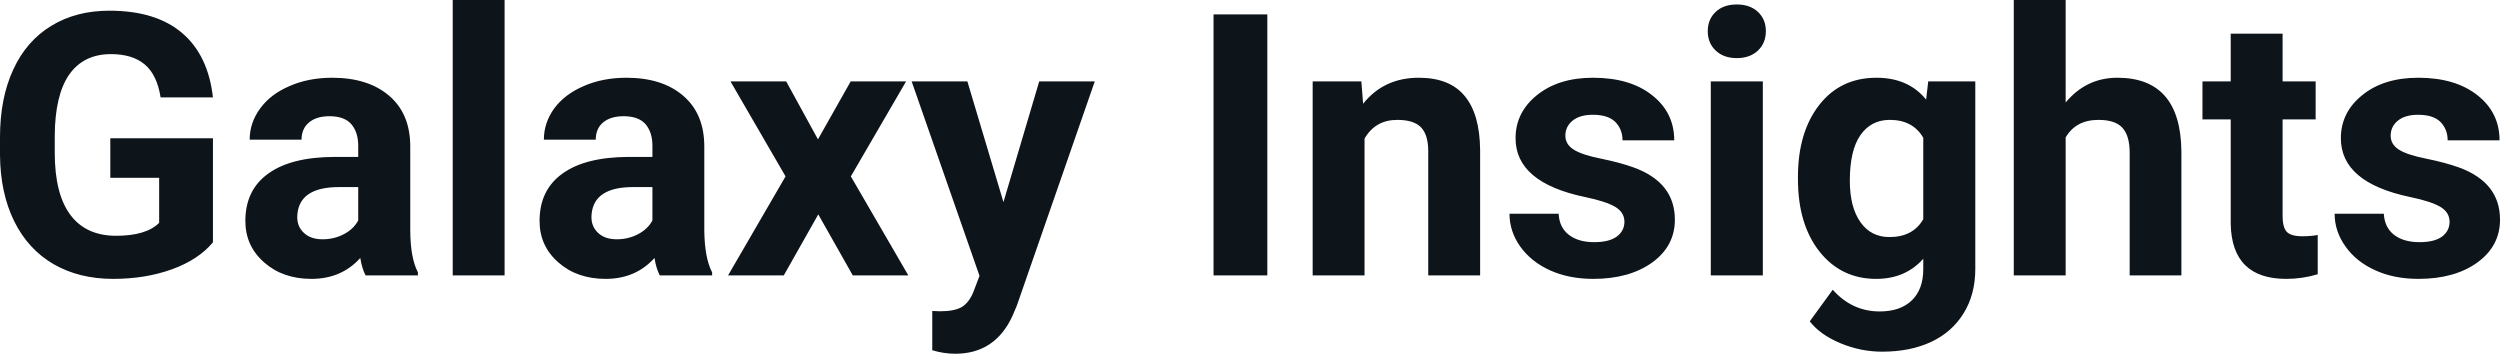 <svg fill="#0d141a" viewBox="0 0 156.609 22.158" height="100%" width="100%" xmlns="http://www.w3.org/2000/svg"><path preserveAspectRatio="none" d="M13.34 8.66L13.34 15.18Q12.43 16.27 10.77 16.87Q9.11 17.47 7.09 17.47L7.09 17.47Q4.96 17.47 3.36 16.55Q1.76 15.62 0.89 13.86Q0.02 12.10 0 9.71L0 9.71L0 8.60Q0 6.15 0.83 4.36Q1.65 2.57 3.21 1.62Q4.76 0.67 6.85 0.67L6.85 0.67Q9.76 0.67 11.40 2.06Q13.04 3.45 13.34 6.10L13.34 6.10L10.06 6.10Q9.84 4.69 9.07 4.04Q8.30 3.39 6.95 3.39L6.95 3.39Q5.23 3.39 4.33 4.68Q3.44 5.97 3.43 8.52L3.43 8.52L3.43 9.57Q3.43 12.14 4.40 13.45Q5.38 14.77 7.27 14.77L7.27 14.77Q9.16 14.77 9.97 13.96L9.97 13.96L9.97 11.14L6.91 11.14L6.91 8.66L13.34 8.66ZM26.18 17.25L22.90 17.25Q22.67 16.81 22.57 16.16L22.57 16.16Q21.39 17.47 19.51 17.47L19.51 17.47Q17.72 17.47 16.55 16.44Q15.37 15.41 15.37 13.84L15.37 13.84Q15.37 11.90 16.81 10.87Q18.24 9.84 20.94 9.83L20.94 9.83L22.44 9.83L22.44 9.13Q22.44 8.29 22.01 7.78Q21.57 7.28 20.64 7.28L20.64 7.28Q19.82 7.28 19.36 7.67Q18.89 8.06 18.89 8.75L18.89 8.75L15.64 8.75Q15.64 7.69 16.30 6.79Q16.95 5.90 18.14 5.39Q19.33 4.87 20.81 4.87L20.81 4.87Q23.06 4.87 24.38 6.00Q25.70 7.13 25.70 9.18L25.70 9.18L25.70 14.44Q25.71 16.17 26.18 17.06L26.18 17.06L26.18 17.25ZM20.21 14.99L20.21 14.99Q20.93 14.99 21.54 14.67Q22.15 14.35 22.44 13.81L22.44 13.81L22.44 11.72L21.23 11.72Q18.79 11.72 18.63 13.41L18.63 13.41L18.62 13.60Q18.62 14.21 19.05 14.60Q19.47 14.99 20.21 14.99ZM31.61 0L31.61 17.25L28.36 17.25L28.36 0L31.61 0ZM44.61 17.25L41.33 17.25Q41.10 16.81 41.00 16.16L41.00 16.16Q39.82 17.47 37.94 17.47L37.94 17.47Q36.15 17.47 34.98 16.44Q33.80 15.41 33.80 13.84L33.80 13.84Q33.80 11.90 35.24 10.87Q36.67 9.84 39.37 9.83L39.37 9.83L40.87 9.83L40.87 9.13Q40.87 8.29 40.44 7.78Q40.00 7.28 39.07 7.28L39.07 7.28Q38.25 7.28 37.78 7.67Q37.32 8.06 37.32 8.75L37.32 8.75L34.07 8.75Q34.07 7.69 34.72 6.79Q35.38 5.90 36.57 5.39Q37.76 4.87 39.24 4.87L39.24 4.87Q41.49 4.87 42.80 6.00Q44.12 7.13 44.12 9.18L44.12 9.18L44.12 14.44Q44.14 16.17 44.61 17.06L44.61 17.06L44.61 17.25ZM38.64 14.99L38.64 14.99Q39.36 14.99 39.97 14.67Q40.58 14.35 40.87 13.81L40.87 13.81L40.87 11.72L39.65 11.72Q37.22 11.72 37.06 13.41L37.06 13.41L37.05 13.60Q37.05 14.21 37.48 14.60Q37.90 14.99 38.64 14.99ZM49.25 5.10L51.24 8.73L53.29 5.10L56.76 5.10L53.30 11.05L56.90 17.25L53.42 17.25L51.26 13.43L49.10 17.25L45.61 17.25L49.21 11.05L45.76 5.10L49.25 5.10ZM60.60 5.10L62.86 12.66L65.10 5.10L68.58 5.10L63.70 19.14L63.43 19.78Q62.34 22.16 59.84 22.16L59.84 22.16Q59.13 22.16 58.40 21.94L58.40 21.94L58.40 19.48L58.89 19.50Q59.81 19.50 60.27 19.22Q60.72 18.93 60.98 18.28L60.98 18.28L61.36 17.28L57.11 5.10L60.60 5.10ZM79.39 0.90L79.39 17.25L76.02 17.25L76.02 0.90L79.39 0.90ZM82.23 5.10L85.28 5.10L85.39 6.50Q86.69 4.87 88.88 4.87L88.88 4.87Q90.81 4.87 91.75 6.01Q92.70 7.14 92.72 9.40L92.72 9.40L92.72 17.25L89.47 17.25L89.47 9.48Q89.47 8.45 89.02 7.98Q88.57 7.51 87.53 7.51L87.53 7.51Q86.16 7.51 85.48 8.68L85.48 8.68L85.48 17.25L82.23 17.25L82.23 5.10ZM101.76 13.89L101.76 13.89Q101.76 13.30 101.17 12.95Q100.58 12.61 99.28 12.34L99.28 12.34Q94.94 11.43 94.94 8.66L94.94 8.66Q94.94 7.04 96.28 5.96Q97.63 4.87 99.79 4.87L99.79 4.87Q102.11 4.87 103.49 5.96Q104.88 7.05 104.88 8.79L104.88 8.79L101.64 8.79Q101.64 8.10 101.19 7.64Q100.74 7.19 99.78 7.19L99.78 7.19Q98.96 7.19 98.51 7.56Q98.06 7.93 98.06 8.50L98.06 8.50Q98.06 9.04 98.58 9.37Q99.09 9.70 100.30 9.94Q101.51 10.19 102.34 10.49L102.34 10.49Q104.92 11.43 104.92 13.76L104.92 13.76Q104.92 15.42 103.49 16.45Q102.06 17.47 99.81 17.47L99.81 17.47Q98.28 17.47 97.09 16.93Q95.91 16.39 95.23 15.44Q94.56 14.49 94.56 13.39L94.56 13.39L97.64 13.39Q97.68 14.25 98.28 14.71Q98.87 15.17 99.87 15.17L99.87 15.17Q100.80 15.17 101.28 14.82Q101.76 14.46 101.76 13.89ZM110.43 5.10L110.43 17.25L107.17 17.25L107.17 5.10L110.43 5.10ZM106.98 1.95L106.98 1.95Q106.98 1.22 107.47 0.75Q107.96 0.28 108.80 0.28L108.80 0.28Q109.63 0.28 110.13 0.75Q110.62 1.22 110.62 1.95L110.62 1.95Q110.62 2.70 110.12 3.17Q109.62 3.64 108.80 3.64Q107.98 3.64 107.48 3.17Q106.98 2.70 106.98 1.95ZM112.63 11.22L112.63 11.08Q112.63 8.29 113.96 6.58Q115.29 4.87 117.55 4.87L117.55 4.87Q119.55 4.87 120.66 6.24L120.66 6.24L120.79 5.10L123.74 5.10L123.74 16.85Q123.74 18.44 123.01 19.62Q122.29 20.80 120.97 21.42Q119.66 22.03 117.90 22.03L117.90 22.03Q116.56 22.03 115.29 21.50Q114.02 20.97 113.37 20.13L113.37 20.13L114.81 18.15Q116.02 19.51 117.75 19.51L117.75 19.51Q119.04 19.51 119.76 18.82Q120.48 18.13 120.48 16.86L120.48 16.86L120.48 16.21Q119.36 17.47 117.53 17.47L117.53 17.47Q115.34 17.47 113.98 15.76Q112.63 14.05 112.63 11.22L112.63 11.22ZM115.88 11.32L115.88 11.32Q115.88 12.97 116.54 13.91Q117.20 14.85 118.36 14.85L118.36 14.85Q119.84 14.85 120.48 13.73L120.48 13.73L120.48 8.63Q119.83 7.51 118.38 7.51L118.38 7.51Q117.21 7.51 116.54 8.47Q115.88 9.42 115.88 11.32ZM129.40 0L129.40 6.42Q130.69 4.87 132.64 4.87L132.64 4.87Q136.60 4.87 136.65 9.47L136.65 9.47L136.65 17.25L133.41 17.25L133.41 9.56Q133.41 8.51 132.96 8.01Q132.51 7.51 131.46 7.51L131.46 7.51Q130.04 7.51 129.40 8.61L129.40 8.61L129.40 17.25L126.15 17.25L126.15 0L129.40 0ZM139.74 2.11L142.99 2.11L142.99 5.10L145.06 5.10L145.06 7.48L142.99 7.48L142.99 13.54Q142.99 14.22 143.24 14.51Q143.50 14.80 144.23 14.80L144.23 14.80Q144.77 14.80 145.19 14.72L145.19 14.72L145.19 17.18Q144.23 17.47 143.22 17.47L143.22 17.47Q139.81 17.47 139.74 14.03L139.74 14.03L139.74 7.48L137.97 7.48L137.97 5.10L139.74 5.10L139.74 2.11ZM153.45 13.89L153.45 13.89Q153.45 13.30 152.86 12.95Q152.27 12.61 150.97 12.34L150.97 12.34Q146.64 11.43 146.64 8.66L146.64 8.66Q146.64 7.04 147.98 5.96Q149.32 4.87 151.49 4.87L151.49 4.87Q153.80 4.87 155.19 5.96Q156.58 7.05 156.58 8.79L156.58 8.79L153.33 8.79Q153.33 8.10 152.88 7.64Q152.43 7.19 151.48 7.19L151.48 7.19Q150.66 7.19 150.21 7.56Q149.76 7.93 149.76 8.50L149.76 8.50Q149.76 9.04 150.27 9.37Q150.78 9.70 151.99 9.94Q153.21 10.19 154.04 10.49L154.04 10.49Q156.61 11.43 156.61 13.76L156.61 13.76Q156.61 15.42 155.18 16.45Q153.76 17.47 151.50 17.47L151.50 17.47Q149.97 17.47 148.79 16.93Q147.60 16.39 146.93 15.44Q146.25 14.49 146.25 13.39L146.25 13.39L149.33 13.39Q149.38 14.25 149.97 14.71Q150.57 15.17 151.57 15.17L151.57 15.17Q152.50 15.17 152.98 14.82Q153.45 14.46 153.45 13.89Z"></path></svg>